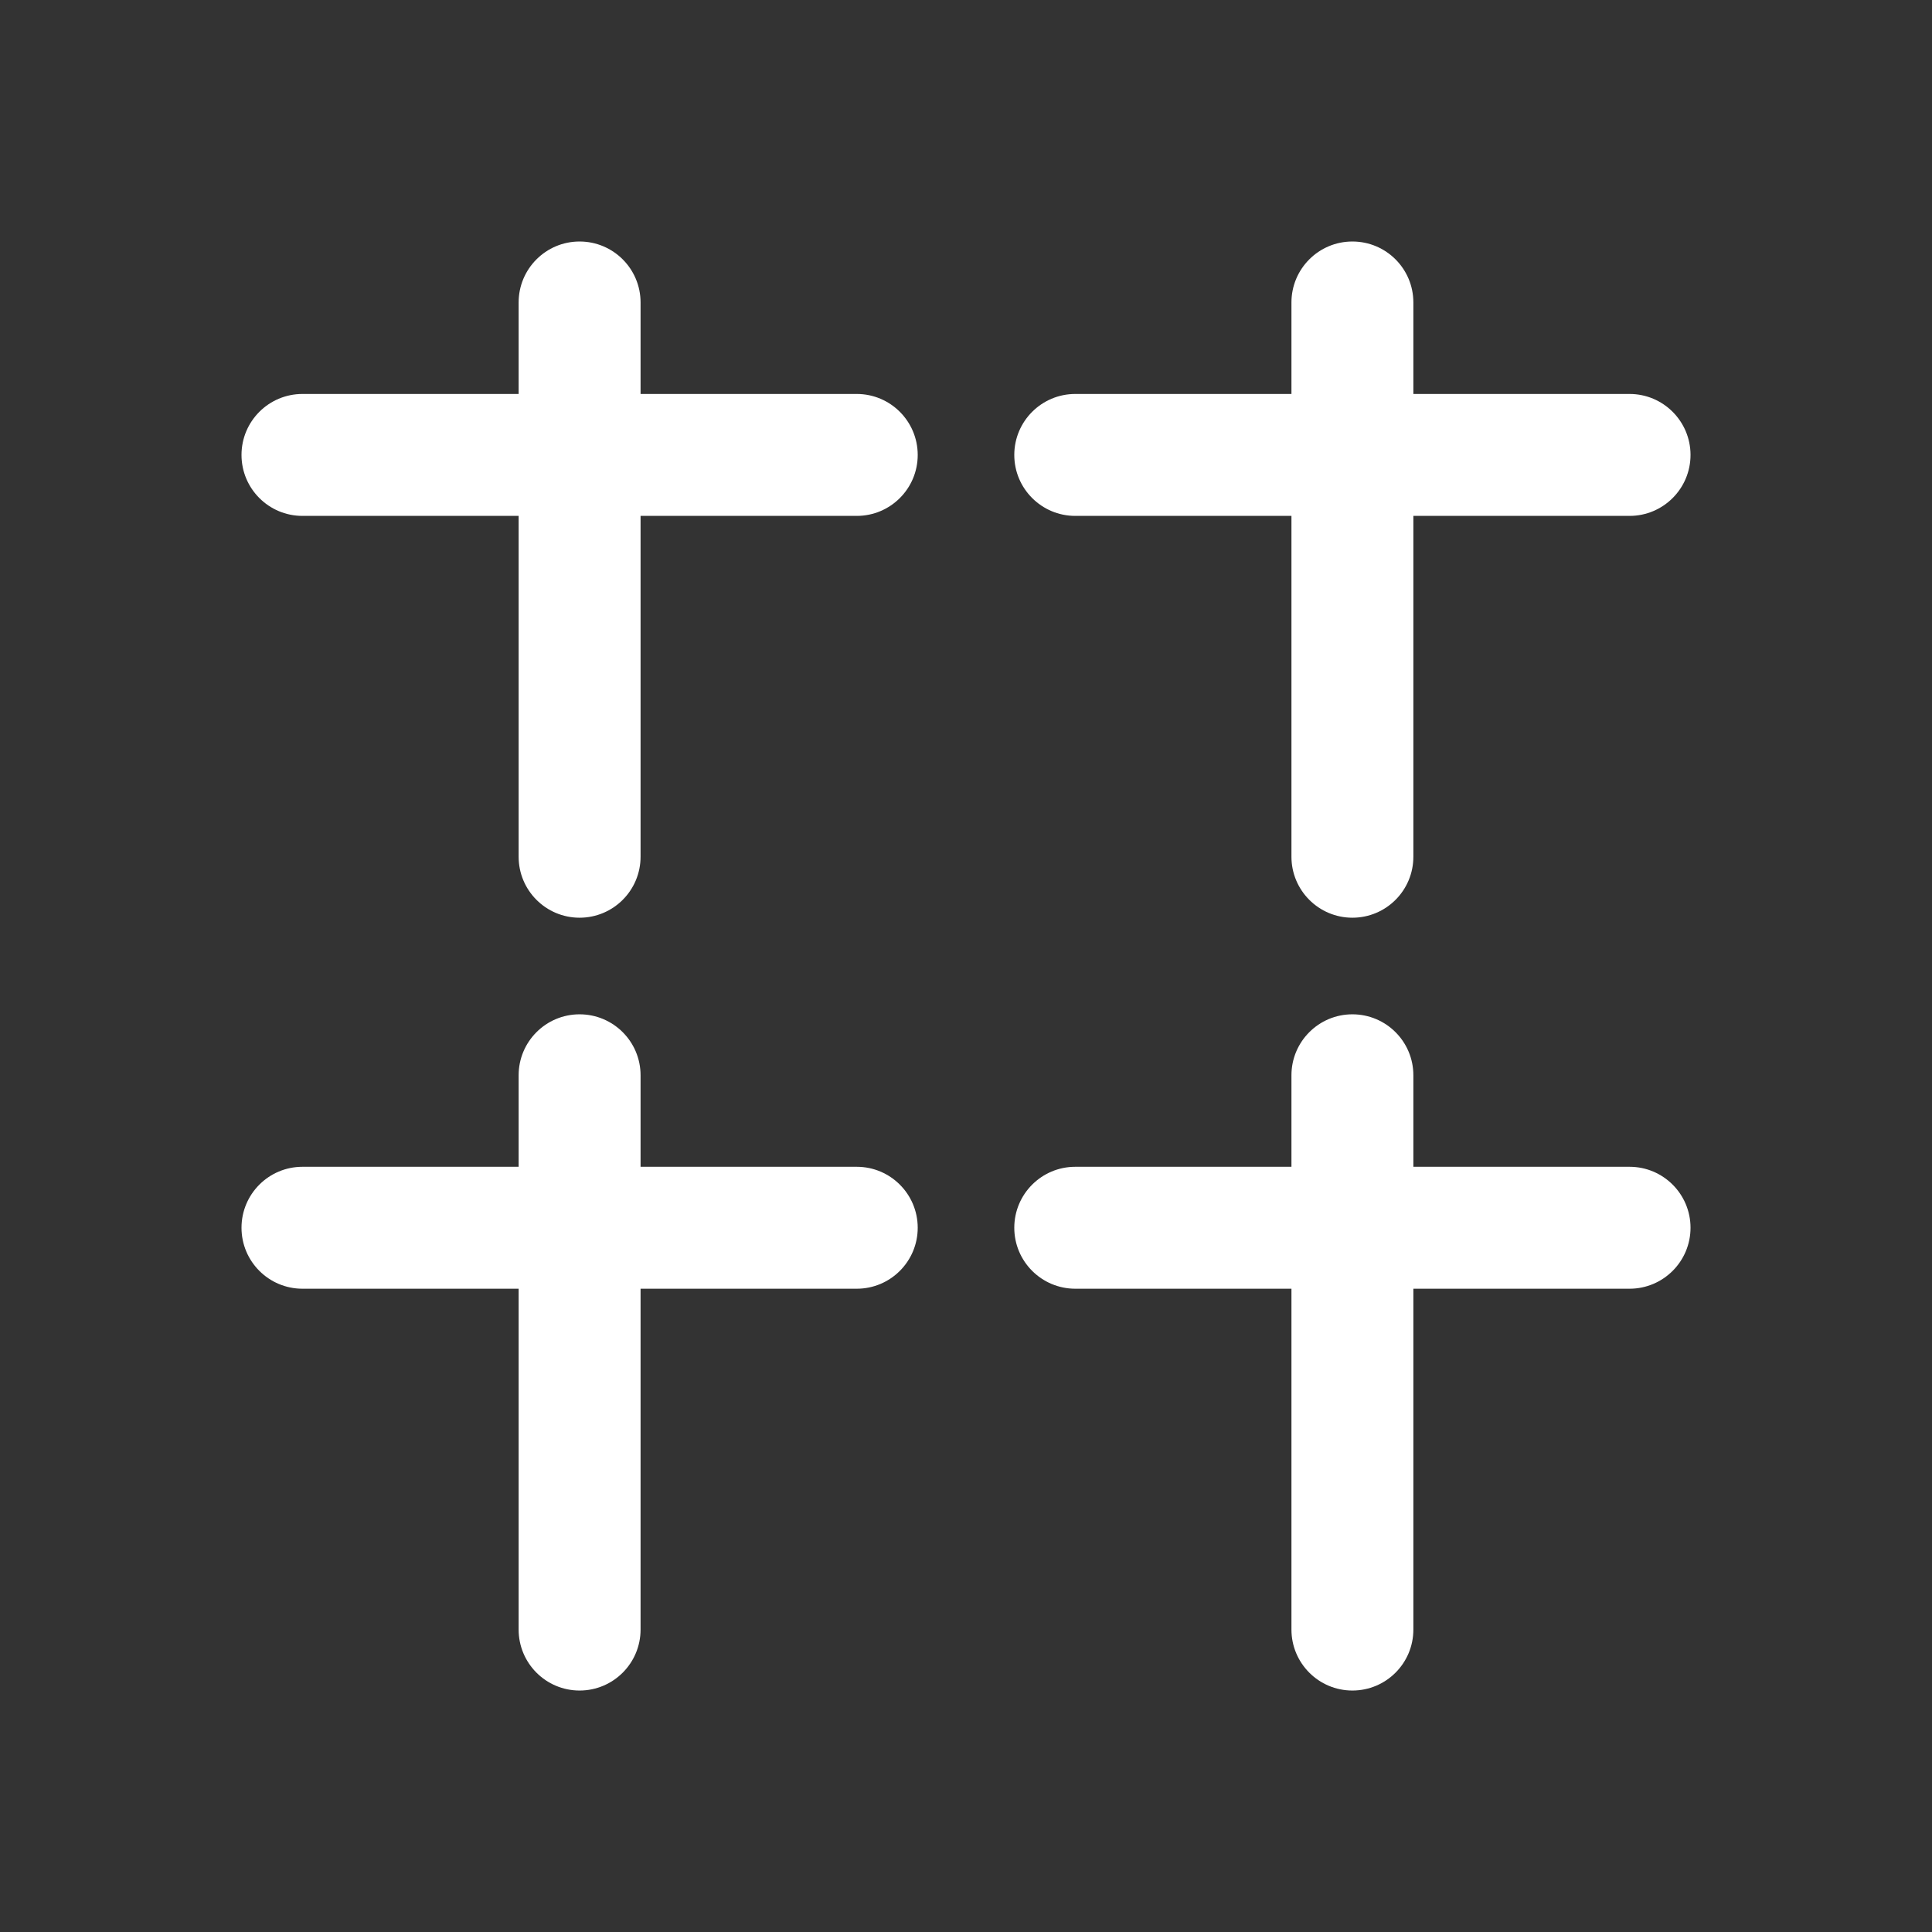 <?xml version="1.0" encoding="utf-8"?>
<!-- Generator: Adobe Illustrator 16.0.0, SVG Export Plug-In . SVG Version: 6.00 Build 0)  -->
<!DOCTYPE svg PUBLIC "-//W3C//DTD SVG 1.1//EN" "http://www.w3.org/Graphics/SVG/1.1/DTD/svg11.dtd">
<svg version="1.1" id="Calque_1" xmlns="http://www.w3.org/2000/svg" xmlns:xlink="http://www.w3.org/1999/xlink" x="0px" y="0px"
	 width="136.061px" height="136.061px" viewBox="0 0 136.061 136.061" enable-background="new 0 0 136.061 136.061"
	 xml:space="preserve">
<rect x="0" y="0" width="136.061" height="136.061" fill="#333333" stroke="none"/>
<g>
	<path fill="#FFFFFF" d="M60.337,27.745H45.112v-6.444c0-2.371-1.923-4.293-4.295-4.293c-2.371,0-4.292,1.922-4.292,4.293v6.444
		H21.301c-2.372,0-4.293,1.923-4.293,4.294s1.921,4.293,4.293,4.293h15.224v24.004c0,2.371,1.921,4.294,4.292,4.294
		c2.372,0,4.295-1.923,4.295-4.294V36.332h15.226c2.37,0,4.292-1.922,4.292-4.293S62.707,27.745,60.337,27.745z"/>
	<path fill="#FFFFFF" d="M114.762,27.745H99.536v-6.444c0-2.371-1.92-4.293-4.294-4.293c-2.369,0-4.292,1.922-4.292,4.293v6.444
		H75.726c-2.37,0-4.295,1.923-4.295,4.294s1.925,4.293,4.295,4.293H90.95v24.004c0,2.371,1.923,4.294,4.292,4.294
		c2.374,0,4.294-1.923,4.294-4.294V36.332h15.226c2.369,0,4.293-1.922,4.293-4.293S117.131,27.745,114.762,27.745z"/>
	<path fill="#FFFFFF" d="M60.337,82.171H45.112v-6.444c0-2.371-1.923-4.294-4.295-4.294c-2.371,0-4.292,1.923-4.292,4.294v6.444
		H21.301c-2.372,0-4.293,1.922-4.293,4.294c0,2.37,1.921,4.293,4.293,4.293h15.224v24.004c0,2.371,1.921,4.294,4.292,4.294
		c2.372,0,4.295-1.923,4.295-4.294V90.758h15.226c2.37,0,4.292-1.923,4.292-4.293C64.629,84.093,62.707,82.171,60.337,82.171z"/>
	<path fill="#FFFFFF" d="M114.762,82.171H99.536v-6.444c0-2.371-1.92-4.294-4.294-4.294c-2.369,0-4.292,1.923-4.292,4.294v6.444
		H75.726c-2.37,0-4.295,1.922-4.295,4.294c0,2.37,1.925,4.293,4.295,4.293H90.95v24.004c0,2.371,1.923,4.294,4.292,4.294
		c2.374,0,4.294-1.923,4.294-4.294V90.758h15.226c2.369,0,4.293-1.923,4.293-4.293C119.055,84.093,117.131,82.171,114.762,82.171z"
		/>
</g>
</svg>
